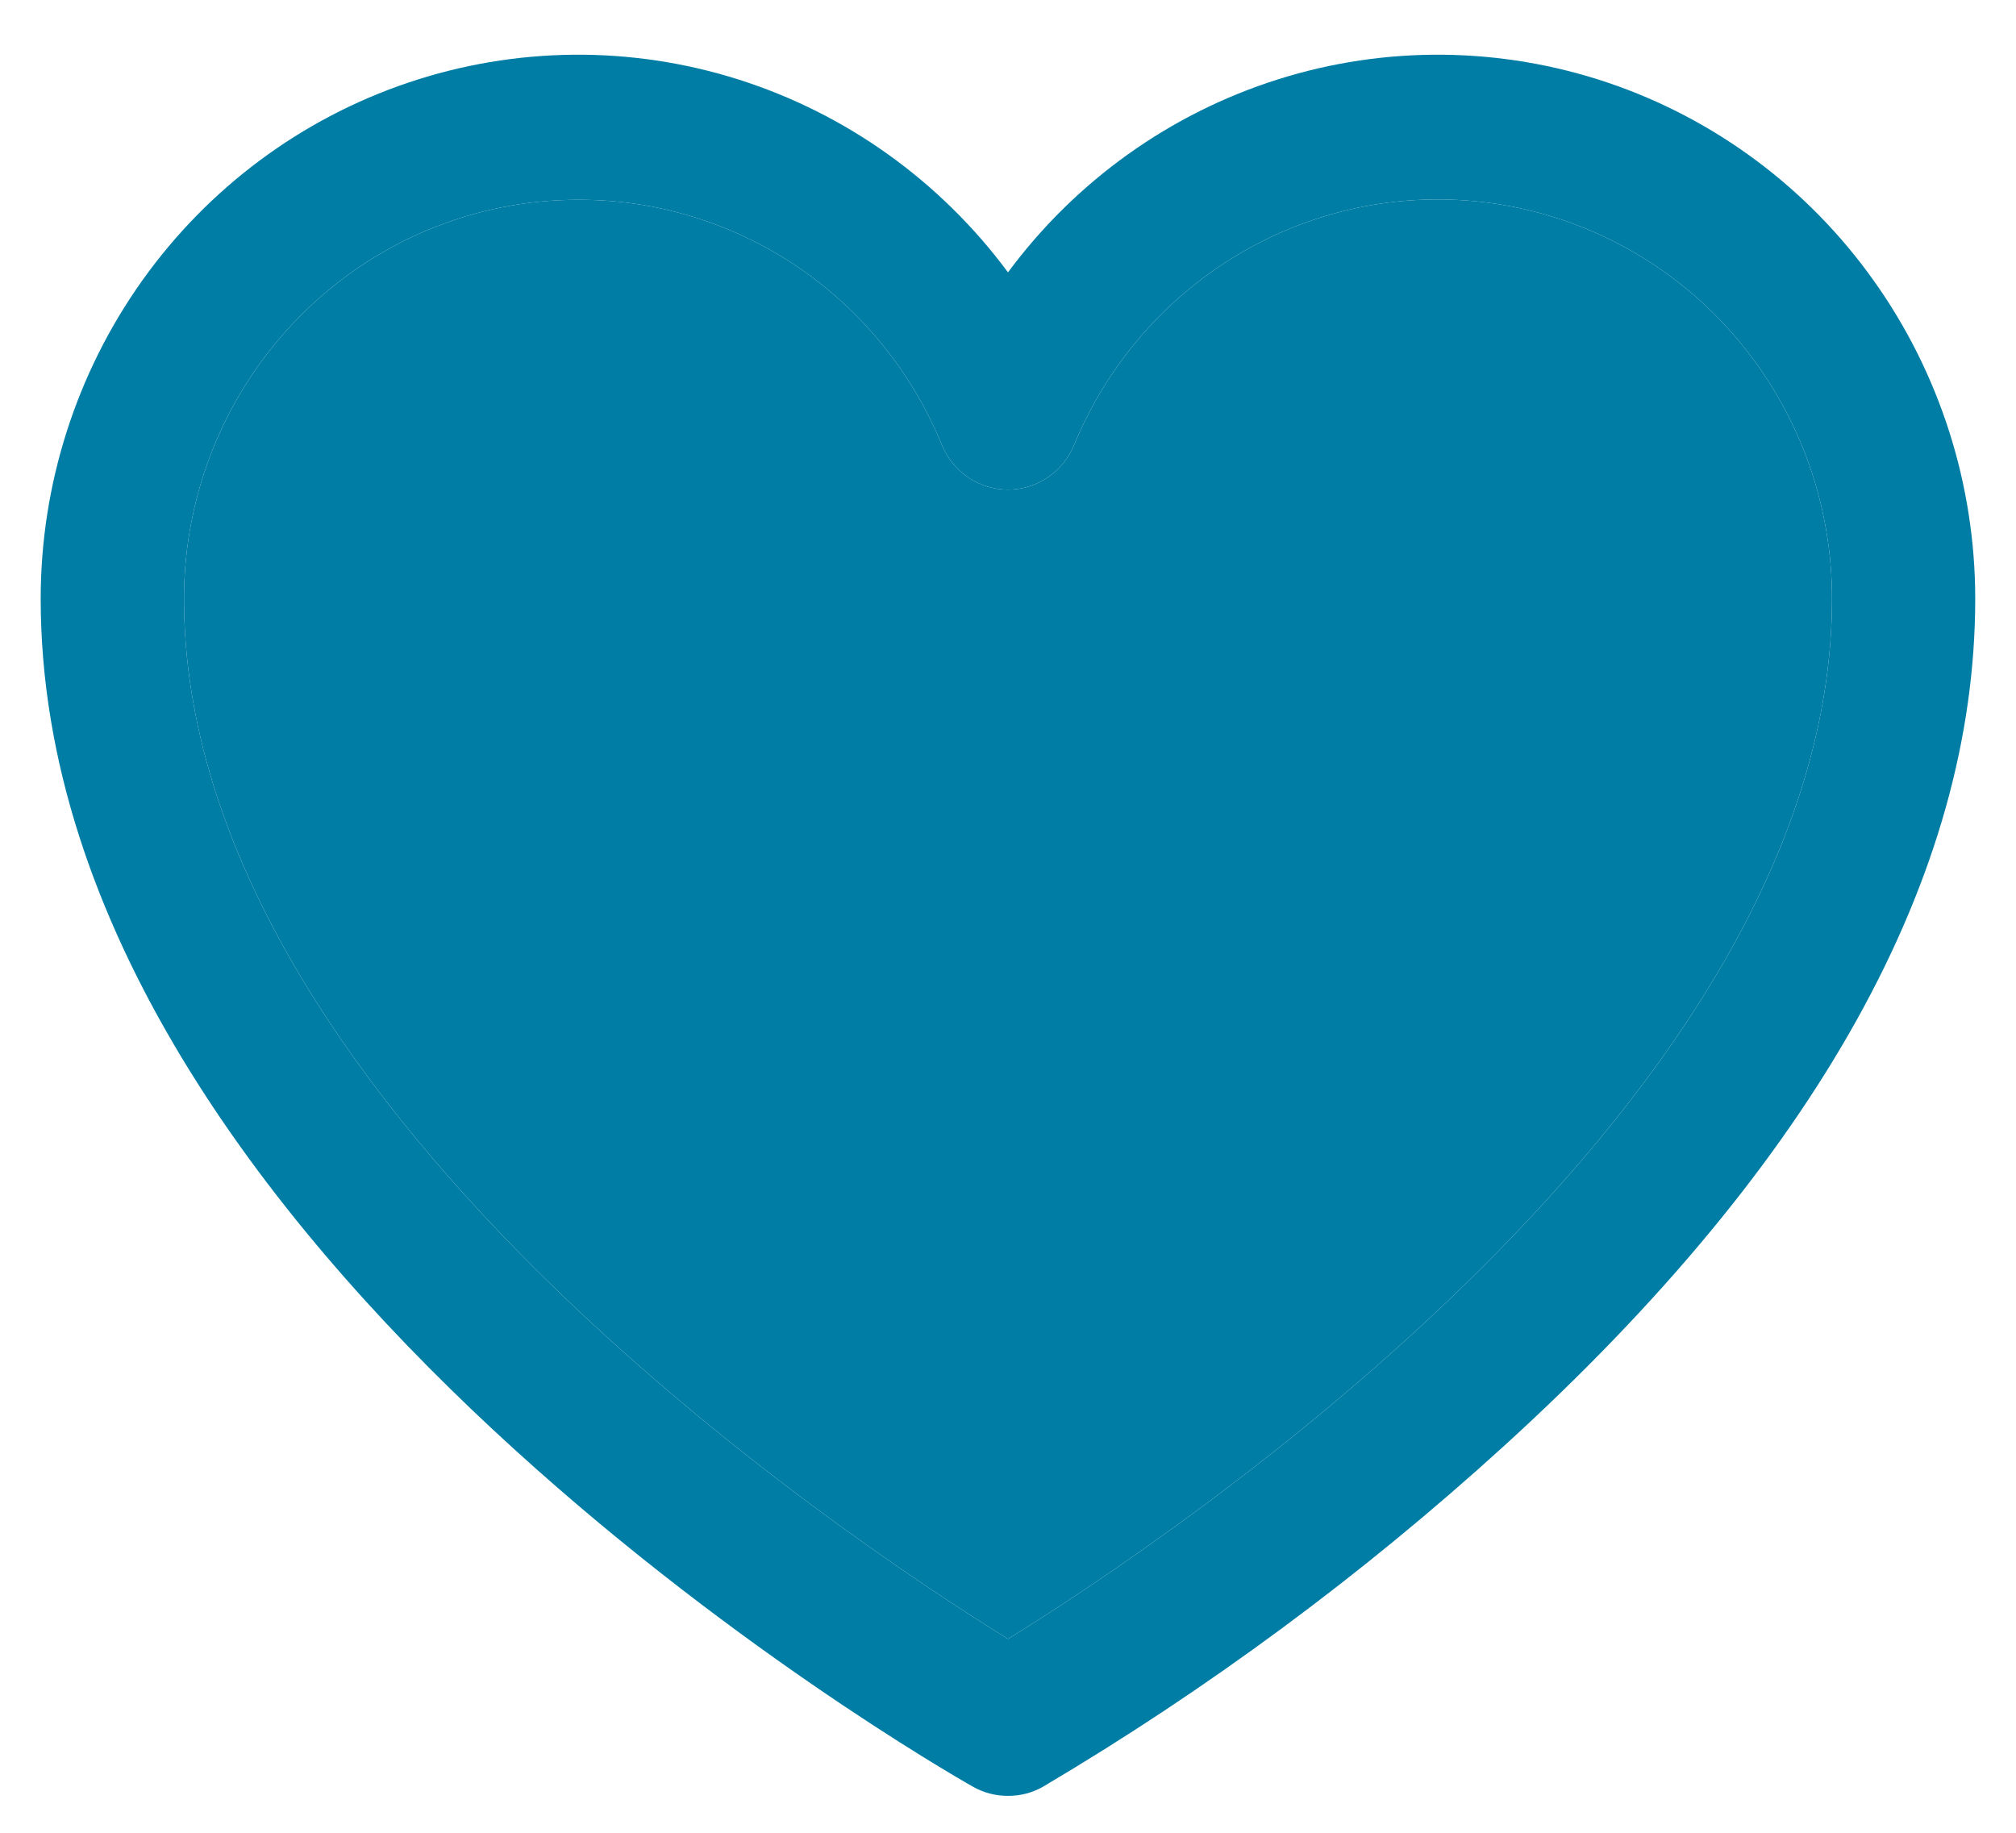 <svg width="22" height="20" viewBox="0 0 22 20" fill="none" xmlns="http://www.w3.org/2000/svg">
<path d="M11 19.597C10.867 19.598 10.735 19.564 10.619 19.498C10.198 19.261 0.444 13.649 0.444 6.534C0.444 5.288 0.832 4.074 1.551 3.063C2.271 2.052 3.286 1.296 4.454 0.902C5.622 0.508 6.882 0.495 8.057 0.867C9.232 1.239 10.261 1.975 11 2.972C11.738 1.975 12.768 1.239 13.943 0.867C15.117 0.495 16.378 0.508 17.546 0.902C18.713 1.296 19.729 2.052 20.448 3.063C21.168 4.074 21.555 5.288 21.555 6.534C21.555 9.563 19.826 12.67 16.415 15.777C14.866 17.187 13.179 18.434 11.381 19.498C11.265 19.564 11.133 19.598 11 19.597ZM6.309 2.18C5.168 2.18 4.074 2.639 3.268 3.456C2.461 4.272 2.008 5.38 2.008 6.534C2.008 11.997 9.241 16.796 11 17.885C12.759 16.796 19.992 11.997 19.992 6.534C19.993 5.528 19.649 4.552 19.019 3.773C18.39 2.994 17.513 2.46 16.538 2.262C15.564 2.063 14.551 2.213 13.674 2.685C12.796 3.158 12.106 3.923 11.723 4.852C11.664 4.997 11.564 5.122 11.435 5.209C11.306 5.296 11.155 5.343 11 5.343C10.845 5.343 10.693 5.296 10.565 5.209C10.436 5.122 10.335 4.997 10.277 4.852C9.951 4.059 9.4 3.381 8.694 2.905C7.987 2.43 7.157 2.177 6.309 2.18Z" fill="#007DA5"/>
<path d="M6.309 2.18C5.168 2.18 4.074 2.639 3.268 3.456C2.461 4.272 2.008 5.38 2.008 6.534C2.008 11.997 9.241 16.796 11 17.885C12.759 16.796 19.992 11.997 19.992 6.534C19.993 5.528 19.649 4.552 19.019 3.773C18.39 2.994 17.513 2.46 16.538 2.262C15.564 2.063 14.551 2.213 13.674 2.685C12.796 3.158 12.106 3.923 11.723 4.852C11.664 4.997 11.564 5.122 11.435 5.209C11.306 5.296 11.155 5.343 11 5.343C10.845 5.343 10.693 5.296 10.565 5.209C10.436 5.122 10.335 4.997 10.277 4.852C9.951 4.059 9.4 3.381 8.694 2.905C7.987 2.43 7.157 2.177 6.309 2.18Z" fill="#007DA5"/>
</svg>
